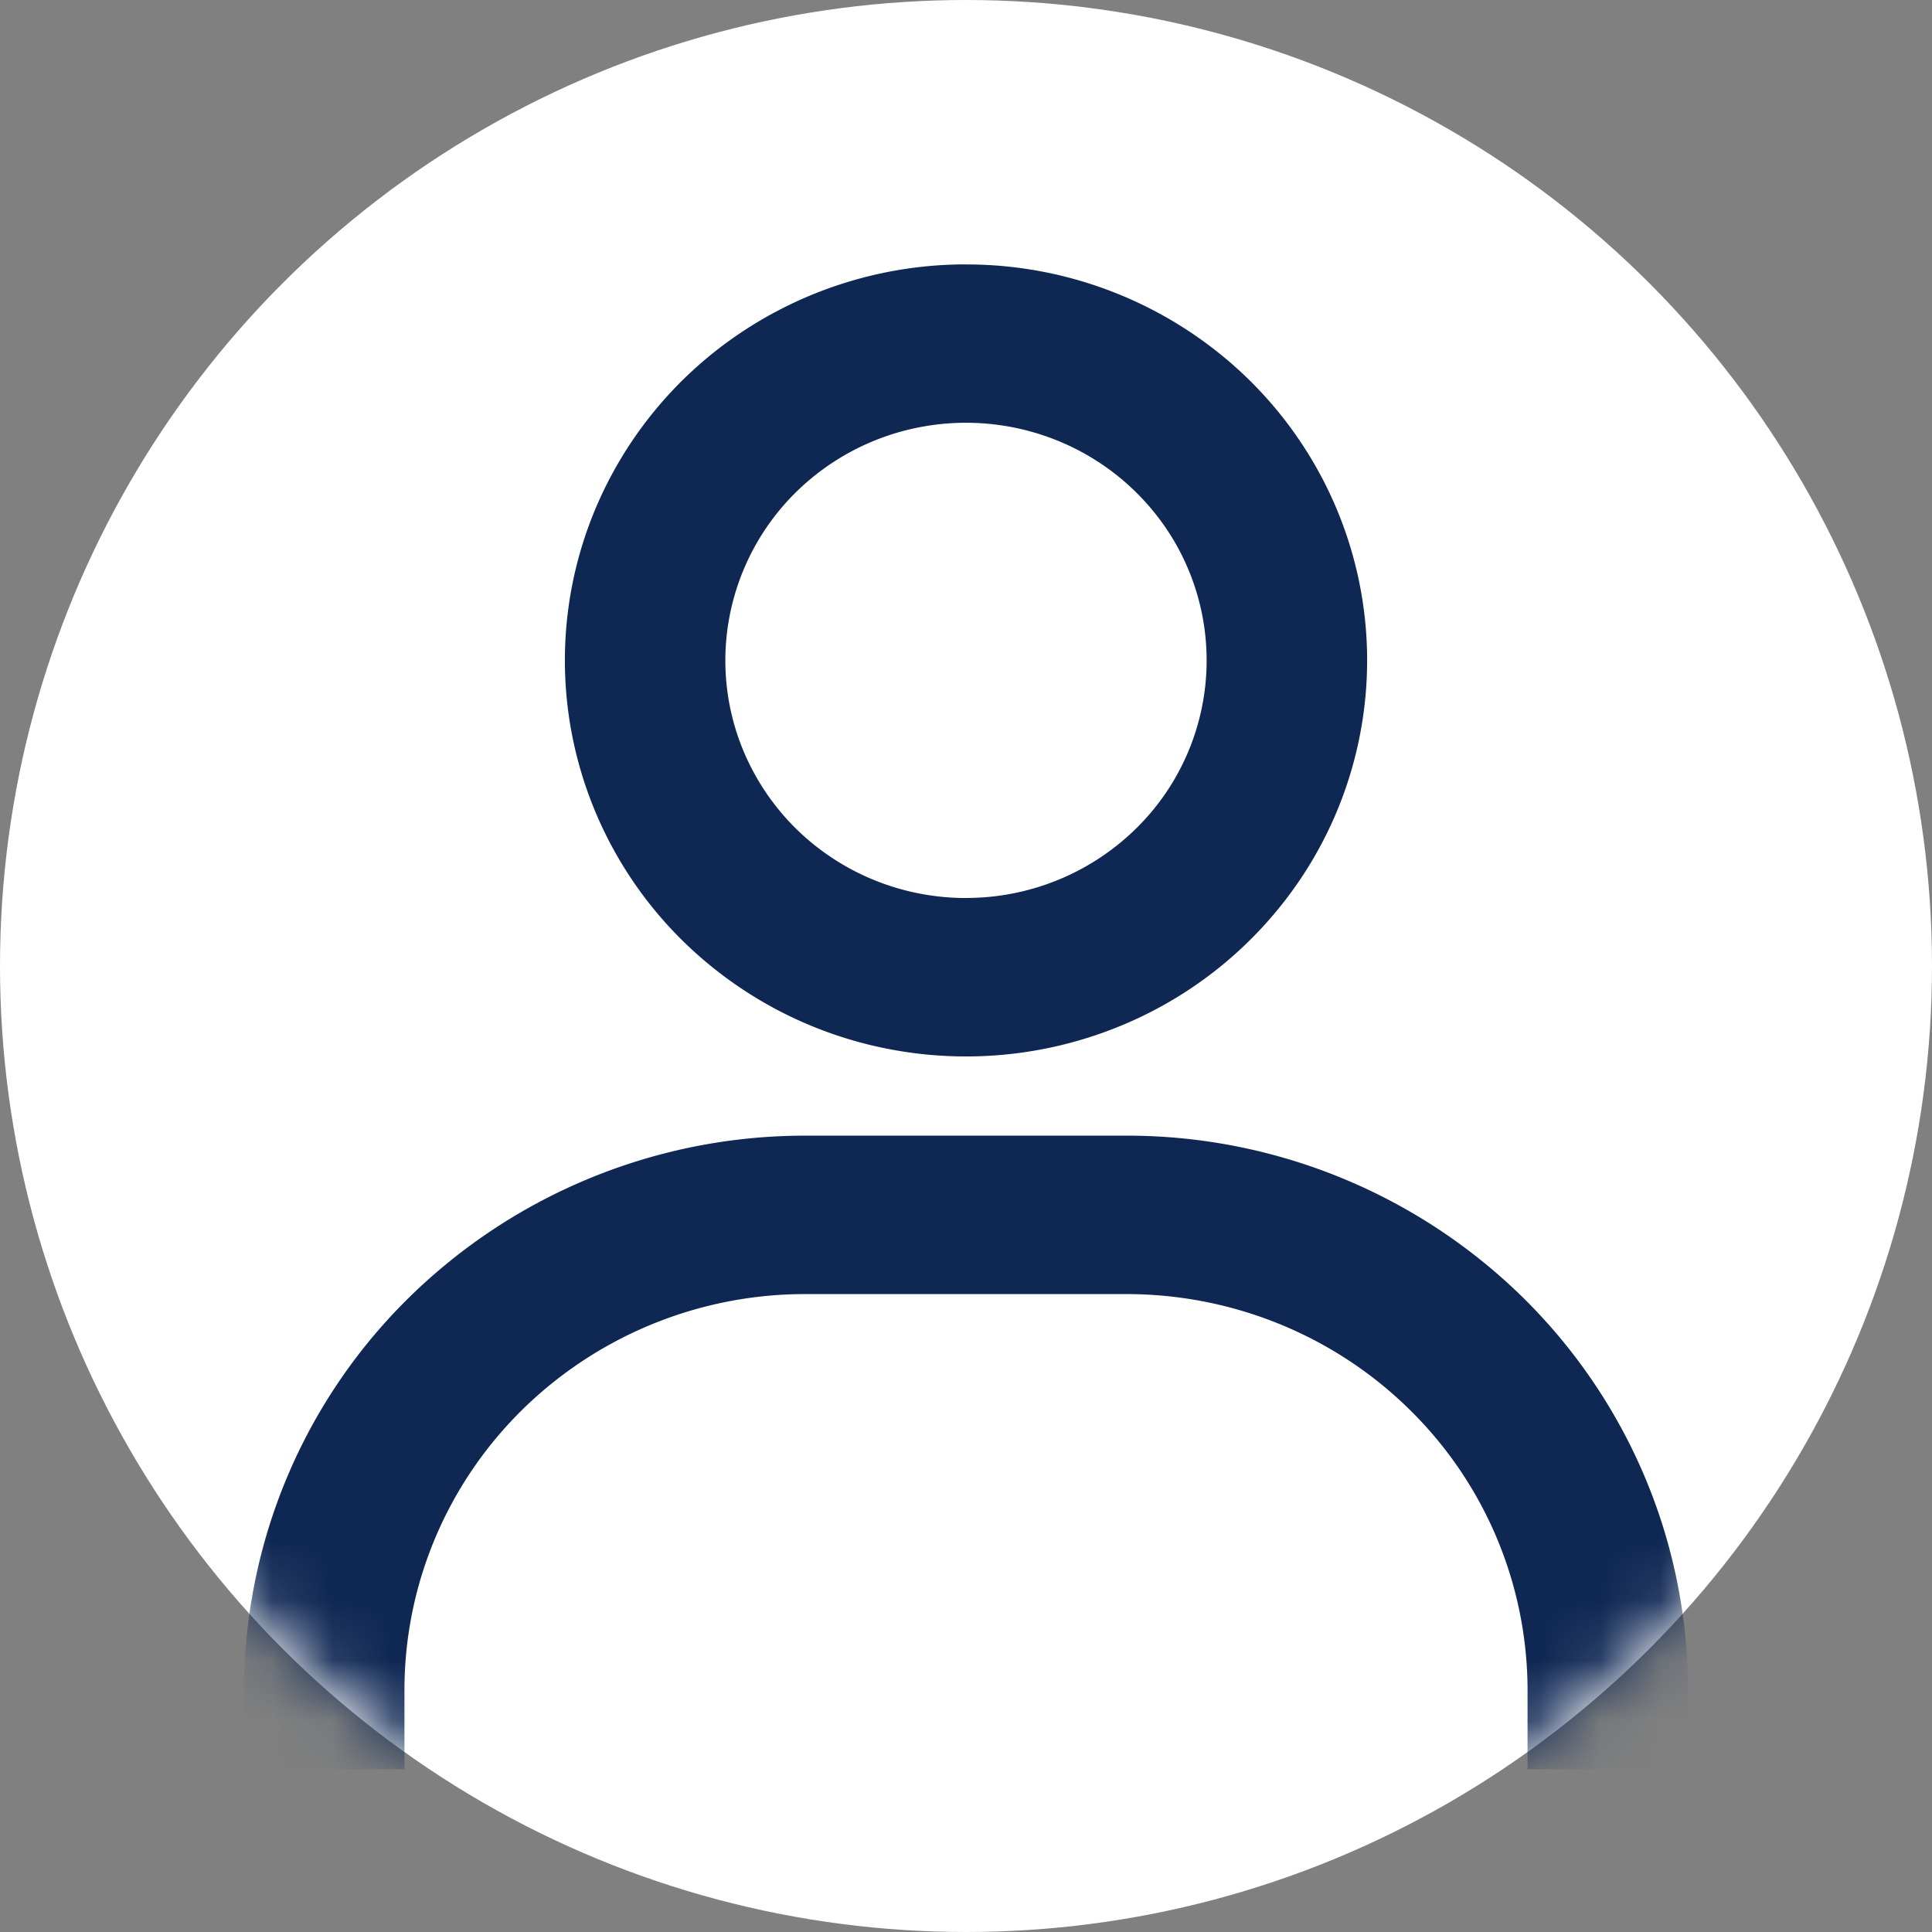 <svg xmlns="http://www.w3.org/2000/svg" width="32" height="32" fill="none" viewBox="0 0 32 32">
  <rect x="0" y="0" width="32" height="32" fill="#808080" stroke="none"/>
  <circle cx="16" cy="16" r="16" fill="#fff" fill-opacity="1"/>
  <mask id="a" width="32" height="32" x="0" y="0" maskUnits="userSpaceOnUse" style="mask-type:alpha">
    <circle cx="16" cy="16" r="16" fill="#C4C4C4"/>
  </mask>
  <g mask="url(#a)">
    <path fill="#0E2753" d="M16 4.379a6.704 6.704 0 0 0-3.69 1.105 6.578 6.578 0 0 0-2.448 2.944 6.483 6.483 0 0 0-.378 3.79 6.535 6.535 0 0 0 1.818 3.359 6.67 6.67 0 0 0 3.402 1.795 6.722 6.722 0 0 0 3.838-.373 6.626 6.626 0 0 0 2.982-2.416 6.501 6.501 0 0 0 1.12-3.645c0-1.74-.7-3.408-1.946-4.638A6.687 6.687 0 0 0 16 4.38Zm0 10.495c-.788 0-1.56-.23-2.215-.663a3.947 3.947 0 0 1-1.468-1.766 3.89 3.89 0 0 1-.226-2.274 3.921 3.921 0 0 1 1.09-2.016 4.002 4.002 0 0 1 2.041-1.077 4.033 4.033 0 0 1 2.303.224 3.984 3.984 0 0 1 1.79 1.45 3.901 3.901 0 0 1-.497 4.97A4.012 4.012 0 0 1 16 14.873Zm11.958 14.431v-1.312c0-2.435-.98-4.771-2.724-6.493a9.361 9.361 0 0 0-6.577-2.69h-5.314a9.361 9.361 0 0 0-6.577 2.69 9.125 9.125 0 0 0-2.724 6.493v1.312h2.657v-1.312c0-1.74.7-3.408 1.946-4.638a6.686 6.686 0 0 1 4.698-1.921h5.314c1.762 0 3.452.69 4.698 1.921a6.518 6.518 0 0 1 1.946 4.638v1.312h2.657Z"/>
  </g>
</svg>
